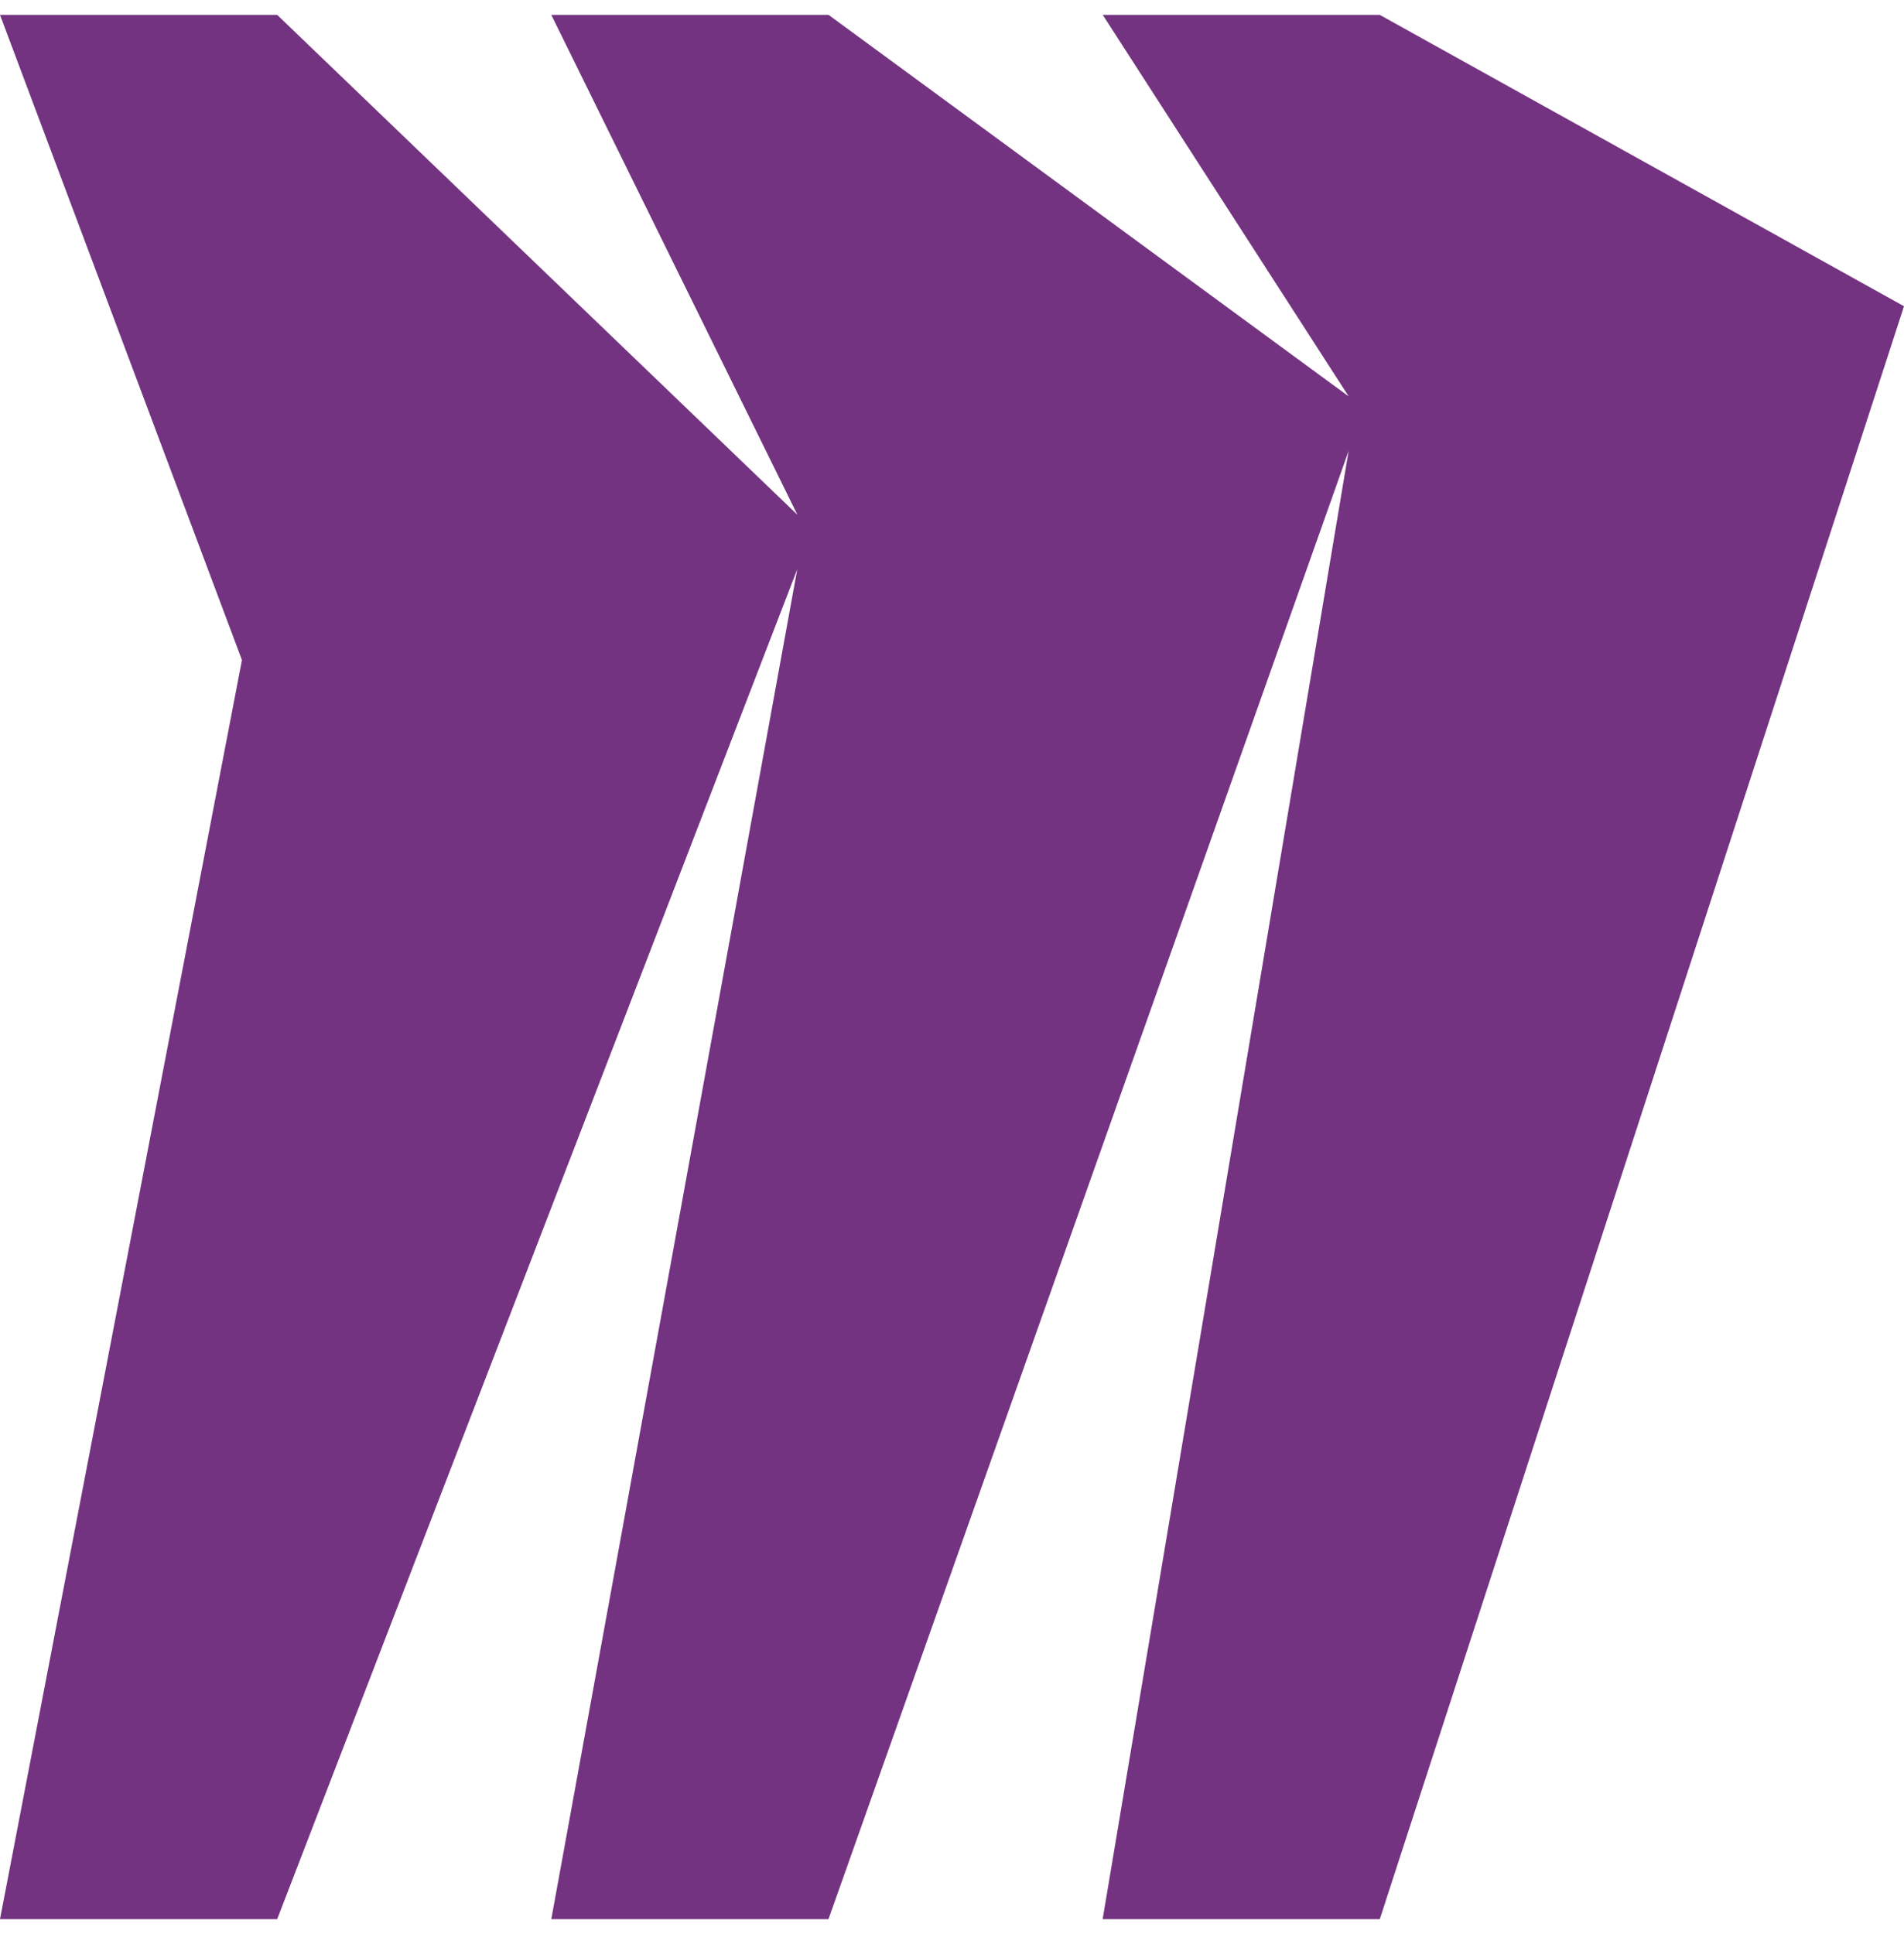<svg width="64" height="65" viewBox="0 0 64 65" fill="none" xmlns="http://www.w3.org/2000/svg">
<g clip-path="url(#clip0_576_446)">
<path d="M46.379 0.5H37.067L45.333 13.321L27.851 0.5H18.531L26.803 17.3L9.317 0.5H0L8.133 22.183L0 64.5H9.317L26.8 19.127L18.531 64.5H27.848L45.333 15.151L37.064 64.5H46.379L64 10.292L46.379 0.5Z" fill="#733380"/>
</g>
<defs>
<clipPath id="clip0_576_446">
<rect width="64" height="64" fill="white" transform="translate(0 0.5)"/>
</clipPath>
</defs>
</svg>
